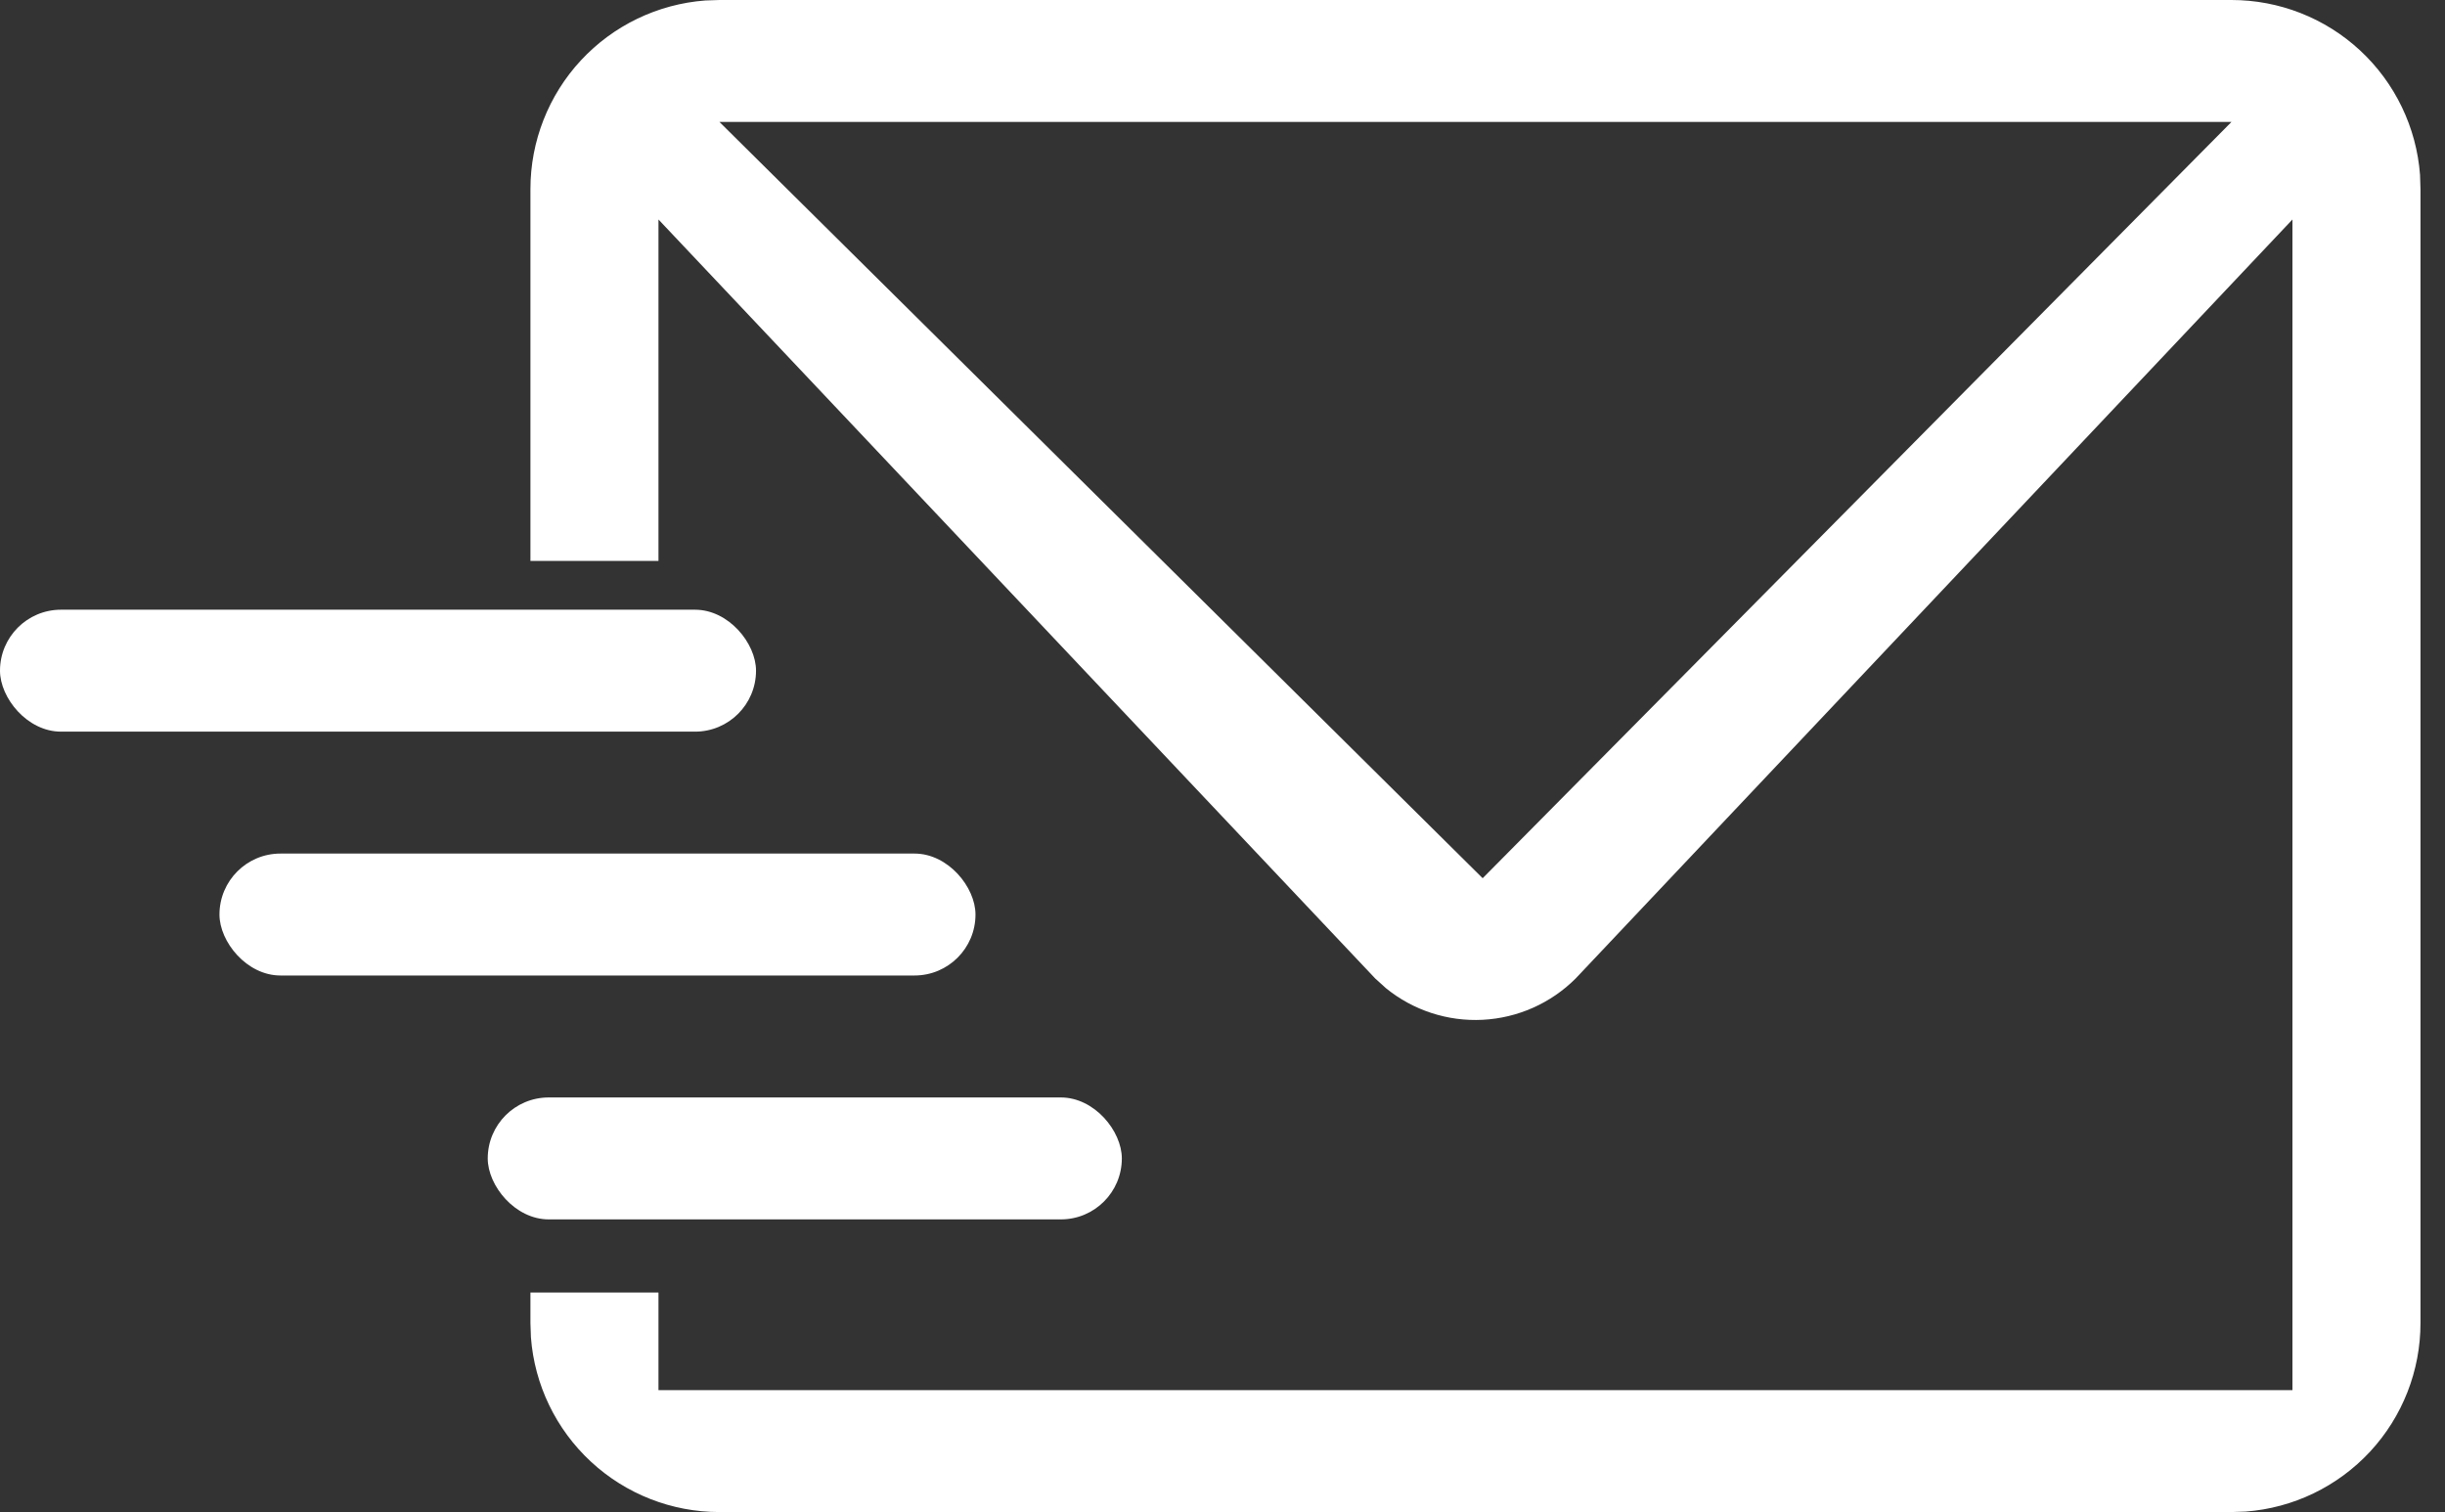 <svg width="76" height="47" viewBox="0 0 76 47" fill="none" xmlns="http://www.w3.org/2000/svg">
<rect x="0" y="0" width="76" height="47" fill="#333333" stroke="none"/>
<path d="M69.363 2.94537e-07C70.846 -0 72.273 0.559 73.36 1.567C74.447 2.575 75.112 3.956 75.224 5.434L75.238 5.875V41.125C75.239 42.607 74.679 44.035 73.671 45.122C72.663 46.208 71.282 46.874 69.804 46.985L69.363 47H22.363C20.881 47.001 19.453 46.441 18.367 45.433C17.28 44.425 16.614 43.044 16.503 41.566L16.488 41.125V40.177H20.468V43.21H71.258V6.823L48.977 30.415C48.206 31.186 47.176 31.643 46.087 31.699C44.998 31.755 43.927 31.405 43.081 30.717L42.747 30.415L20.468 6.823V17.436H16.488V5.875C16.488 4.393 17.048 2.965 18.055 1.878C19.063 0.792 20.445 0.126 21.923 0.015L22.363 2.94537e-07H69.363ZM69.363 3.79H22.363L46.087 27.298L69.363 3.79Z" fill="white"/>
<rect y="18.952" width="23.5" height="3.79" rx="1.895" fill="white"/>
<rect x="6.822" y="26.532" width="23.5" height="3.79" rx="1.895" fill="white"/>
<rect x="15.161" y="34.113" width="19.71" height="3.79" rx="1.895" fill="white"/>
</svg>
